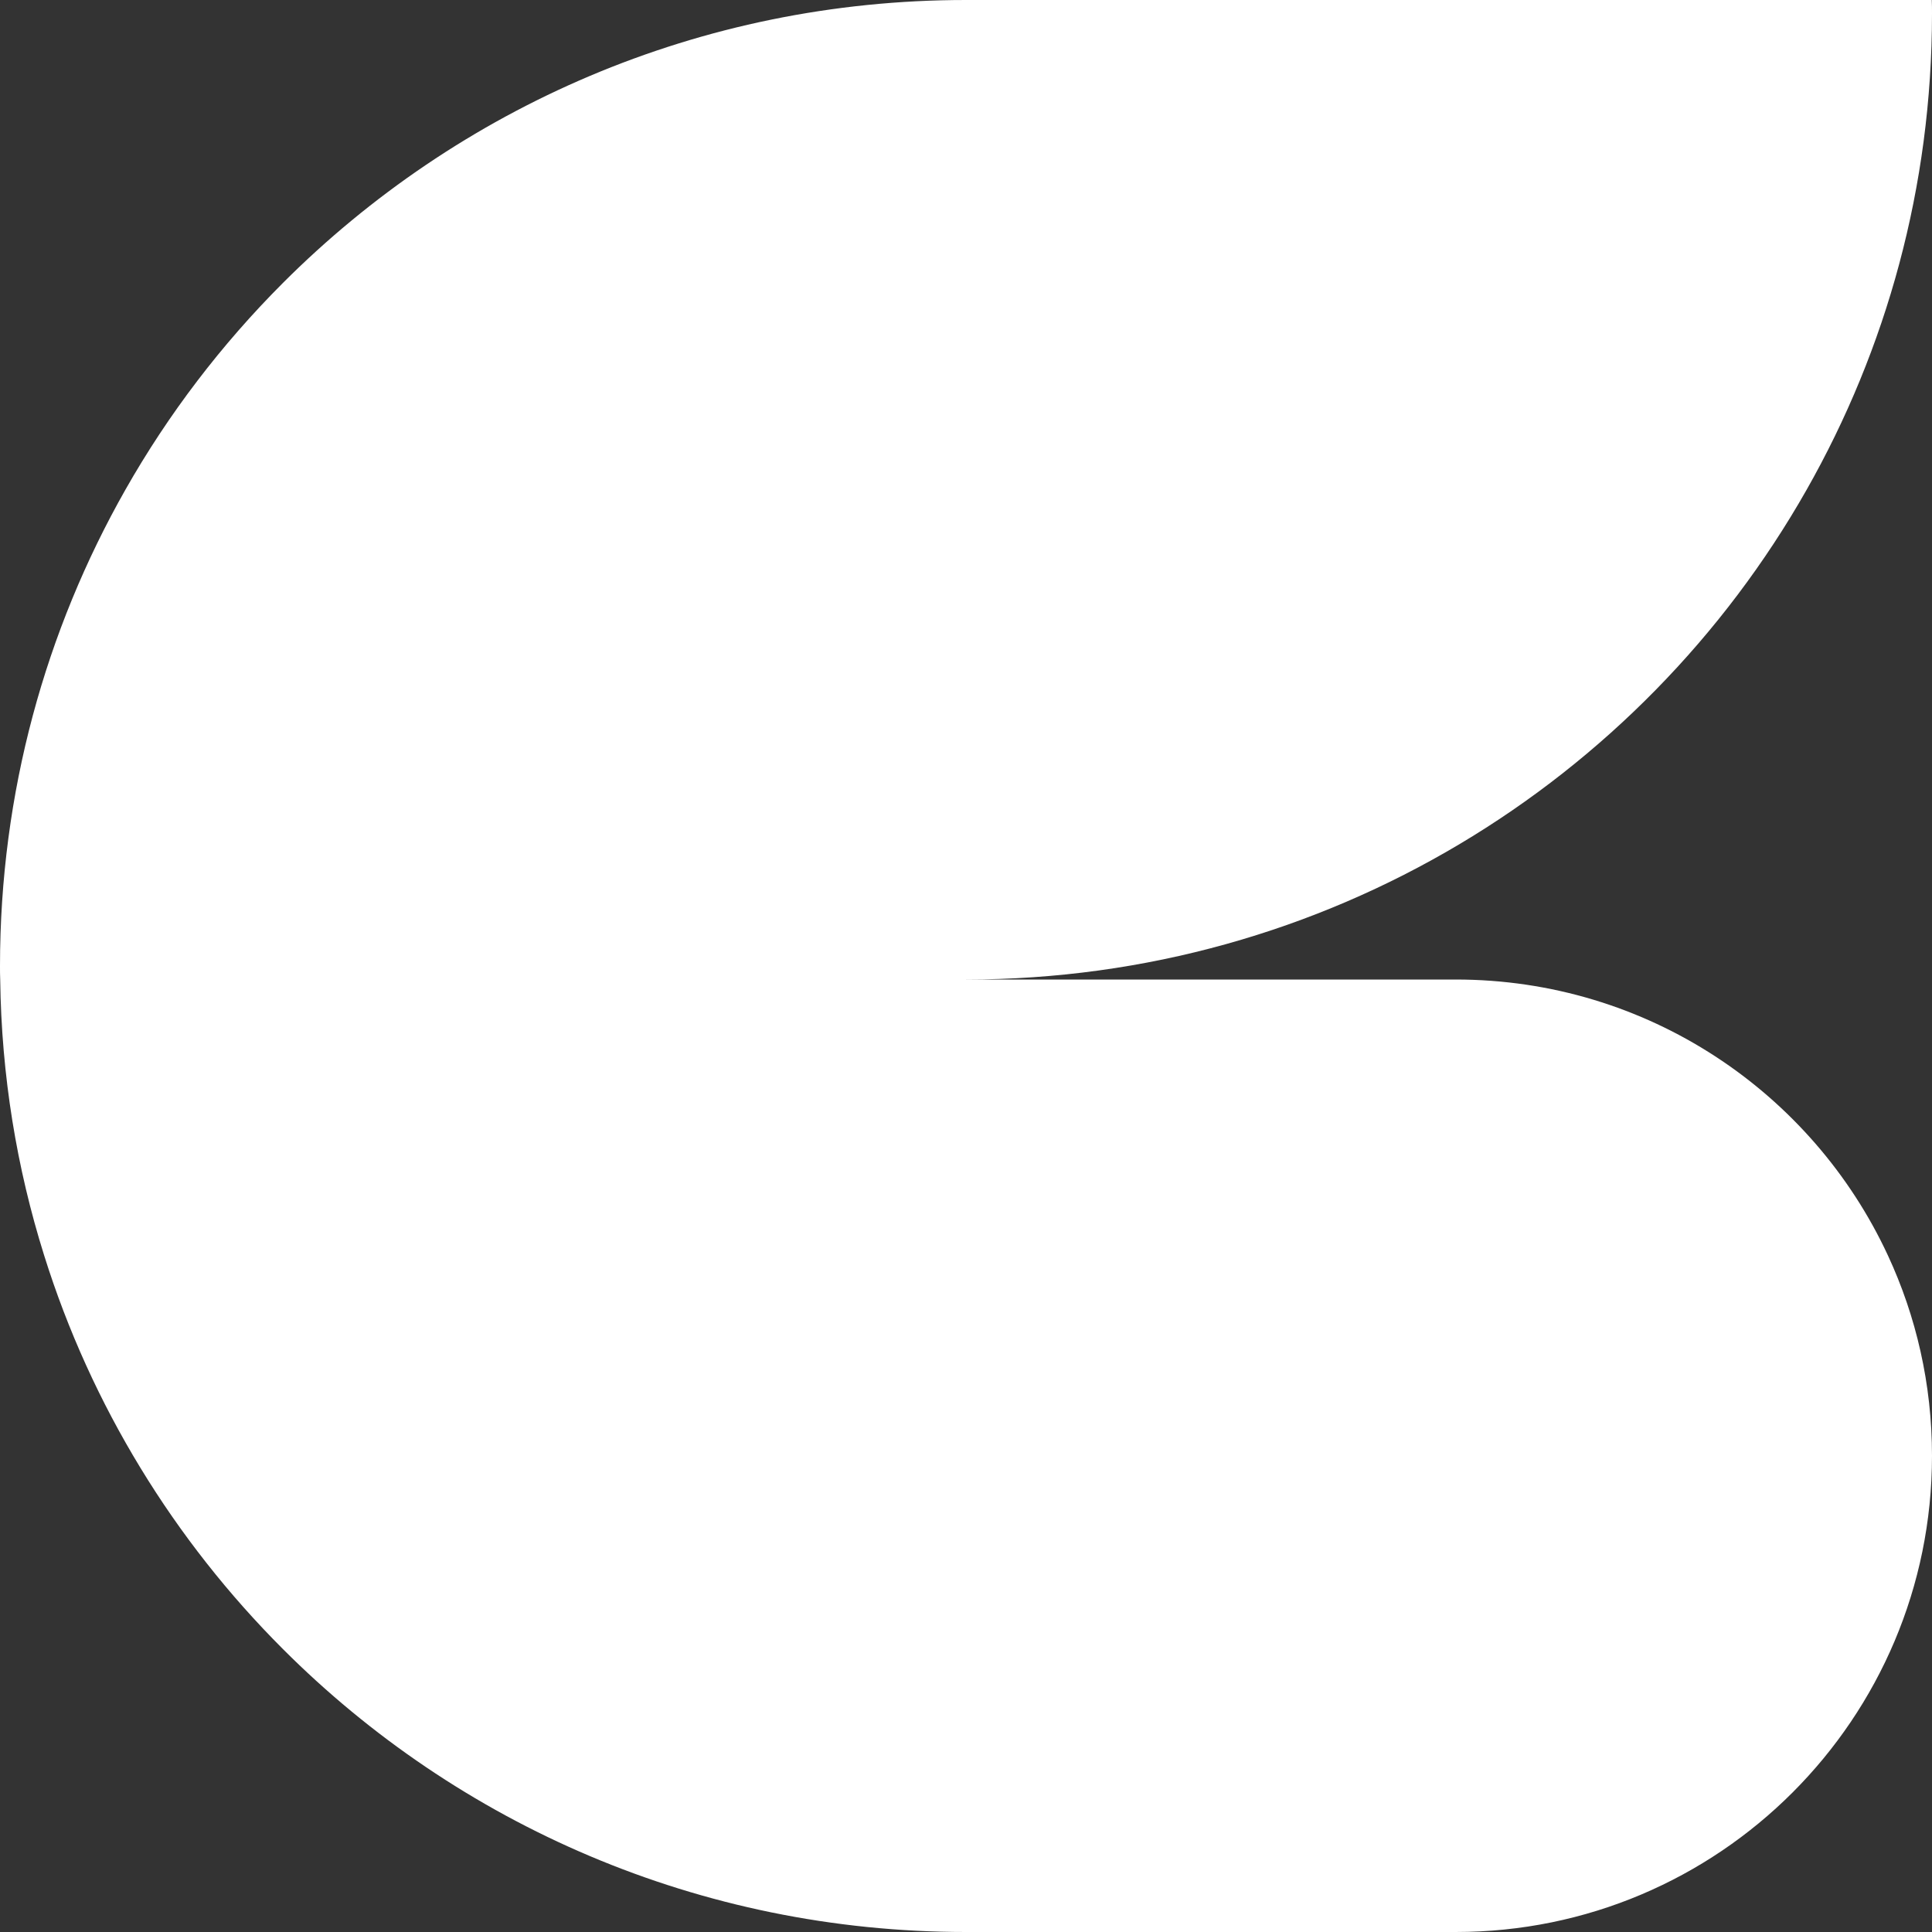 <svg width="38" height="38" viewBox="0 0 38 38" fill="none" xmlns="http://www.w3.org/2000/svg">
<rect x="0" y="0" width="38" height="38" fill="#333333" stroke="none"/>
<path d="M19 -8.30516e-07L37.996 -1.66087e-06C38 0.087 38 0.177 38 0.266C38 3.673 37.103 6.869 35.534 9.633C32.27 15.386 26.087 19.266 19 19.266L28.633 19.266C32.399 19.266 35.644 21.487 37.132 24.691C37.688 25.887 38 27.223 38 28.633C38 33.807 33.807 38 28.633 38L19 38C13.752 38 9.002 35.874 5.565 32.435C3.426 30.296 1.794 27.649 0.868 24.691C0.329 22.975 0.028 21.155 0.004 19.266C-7.3565e-07 19.179 -8.26613e-07 19.089 -8.30516e-07 19C-9.79428e-07 15.593 0.897 12.398 2.466 9.633C3.314 8.138 4.359 6.772 5.565 5.565C9.002 2.126 13.752 -6.01128e-07 19 -8.30516e-07Z" fill="white"/>
</svg>

